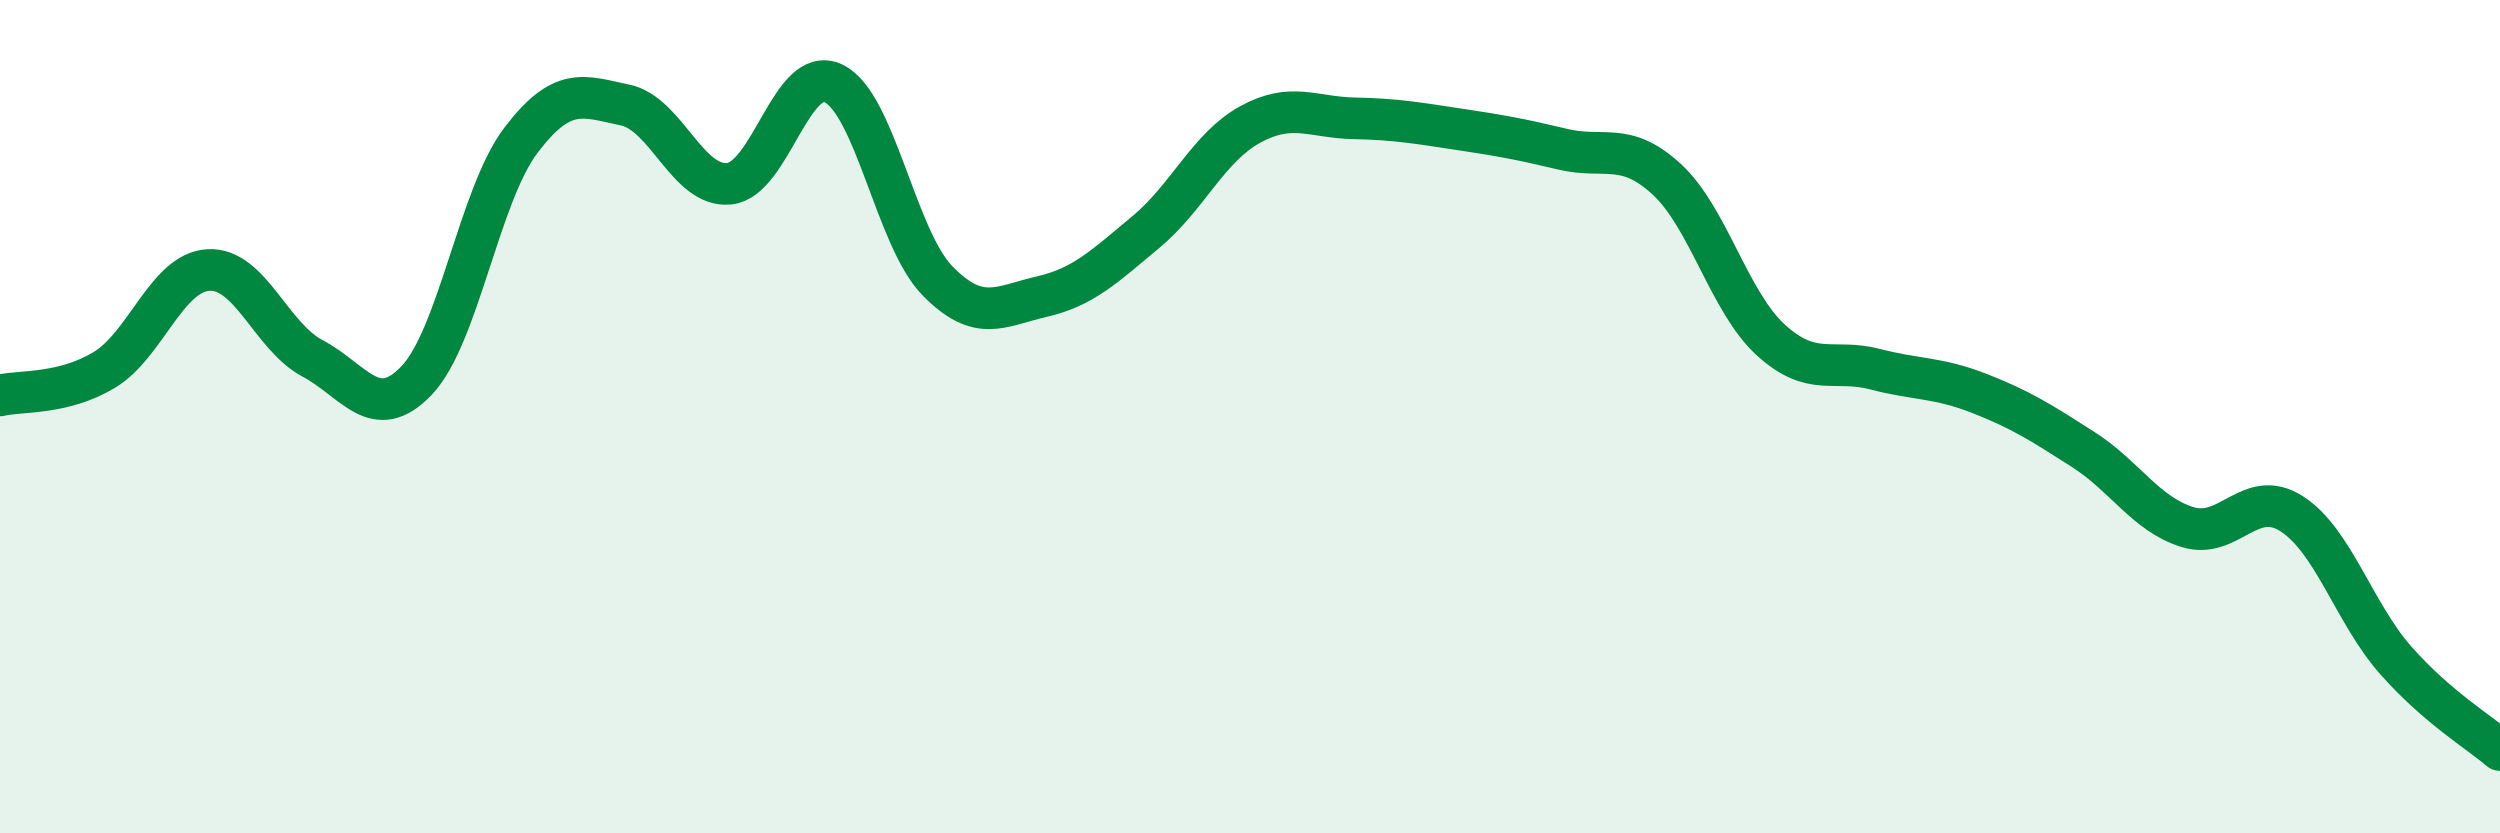 
    <svg width="60" height="20" viewBox="0 0 60 20" xmlns="http://www.w3.org/2000/svg">
      <path
        d="M 0,9.49 C 0.5,9.37 1.5,9.48 2.5,8.88 C 3.5,8.28 4,6.54 5,6.48 C 6,6.42 6.5,8.07 7.5,8.6 C 8.5,9.13 9,10.18 10,9.13 C 11,8.08 11.5,4.69 12.5,3.37 C 13.5,2.05 14,2.31 15,2.52 C 16,2.73 16.5,4.51 17.5,4.41 C 18.5,4.31 19,1.53 20,2 C 21,2.47 21.5,5.72 22.5,6.74 C 23.5,7.76 24,7.35 25,7.12 C 26,6.89 26.5,6.4 27.5,5.57 C 28.5,4.74 29,3.54 30,2.99 C 31,2.44 31.5,2.82 32.5,2.84 C 33.5,2.86 34,2.95 35,3.1 C 36,3.25 36.5,3.34 37.5,3.58 C 38.5,3.82 39,3.38 40,4.3 C 41,5.22 41.5,7.25 42.5,8.16 C 43.5,9.07 44,8.6 45,8.86 C 46,9.12 46.5,9.05 47.5,9.44 C 48.5,9.83 49,10.15 50,10.79 C 51,11.43 51.5,12.34 52.5,12.65 C 53.5,12.96 54,11.69 55,12.33 C 56,12.97 56.5,14.72 57.5,15.85 C 58.5,16.98 59.5,17.57 60,18L60 20L0 20Z"
        fill="#008740"
        opacity="0.1"
        stroke-linecap="round"
        stroke-linejoin="round"
      />
      <path
        d="M 0,9.49 C 0.5,9.37 1.5,9.48 2.5,8.88 C 3.5,8.28 4,6.54 5,6.48 C 6,6.42 6.5,8.07 7.5,8.6 C 8.5,9.13 9,10.18 10,9.13 C 11,8.08 11.5,4.69 12.5,3.37 C 13.5,2.05 14,2.31 15,2.52 C 16,2.73 16.5,4.51 17.5,4.41 C 18.5,4.31 19,1.53 20,2 C 21,2.47 21.5,5.72 22.5,6.74 C 23.5,7.76 24,7.35 25,7.12 C 26,6.89 26.5,6.4 27.5,5.57 C 28.5,4.74 29,3.54 30,2.99 C 31,2.44 31.5,2.82 32.5,2.84 C 33.5,2.86 34,2.95 35,3.1 C 36,3.25 36.5,3.34 37.5,3.58 C 38.5,3.82 39,3.38 40,4.3 C 41,5.22 41.5,7.25 42.5,8.16 C 43.5,9.07 44,8.6 45,8.86 C 46,9.12 46.5,9.05 47.5,9.44 C 48.5,9.83 49,10.15 50,10.79 C 51,11.43 51.5,12.34 52.5,12.65 C 53.5,12.96 54,11.69 55,12.33 C 56,12.97 56.5,14.72 57.5,15.85 C 58.5,16.98 59.5,17.57 60,18"
        stroke="#008740"
        stroke-width="1"
        fill="none"
        stroke-linecap="round"
        stroke-linejoin="round"
      />
    </svg>
  